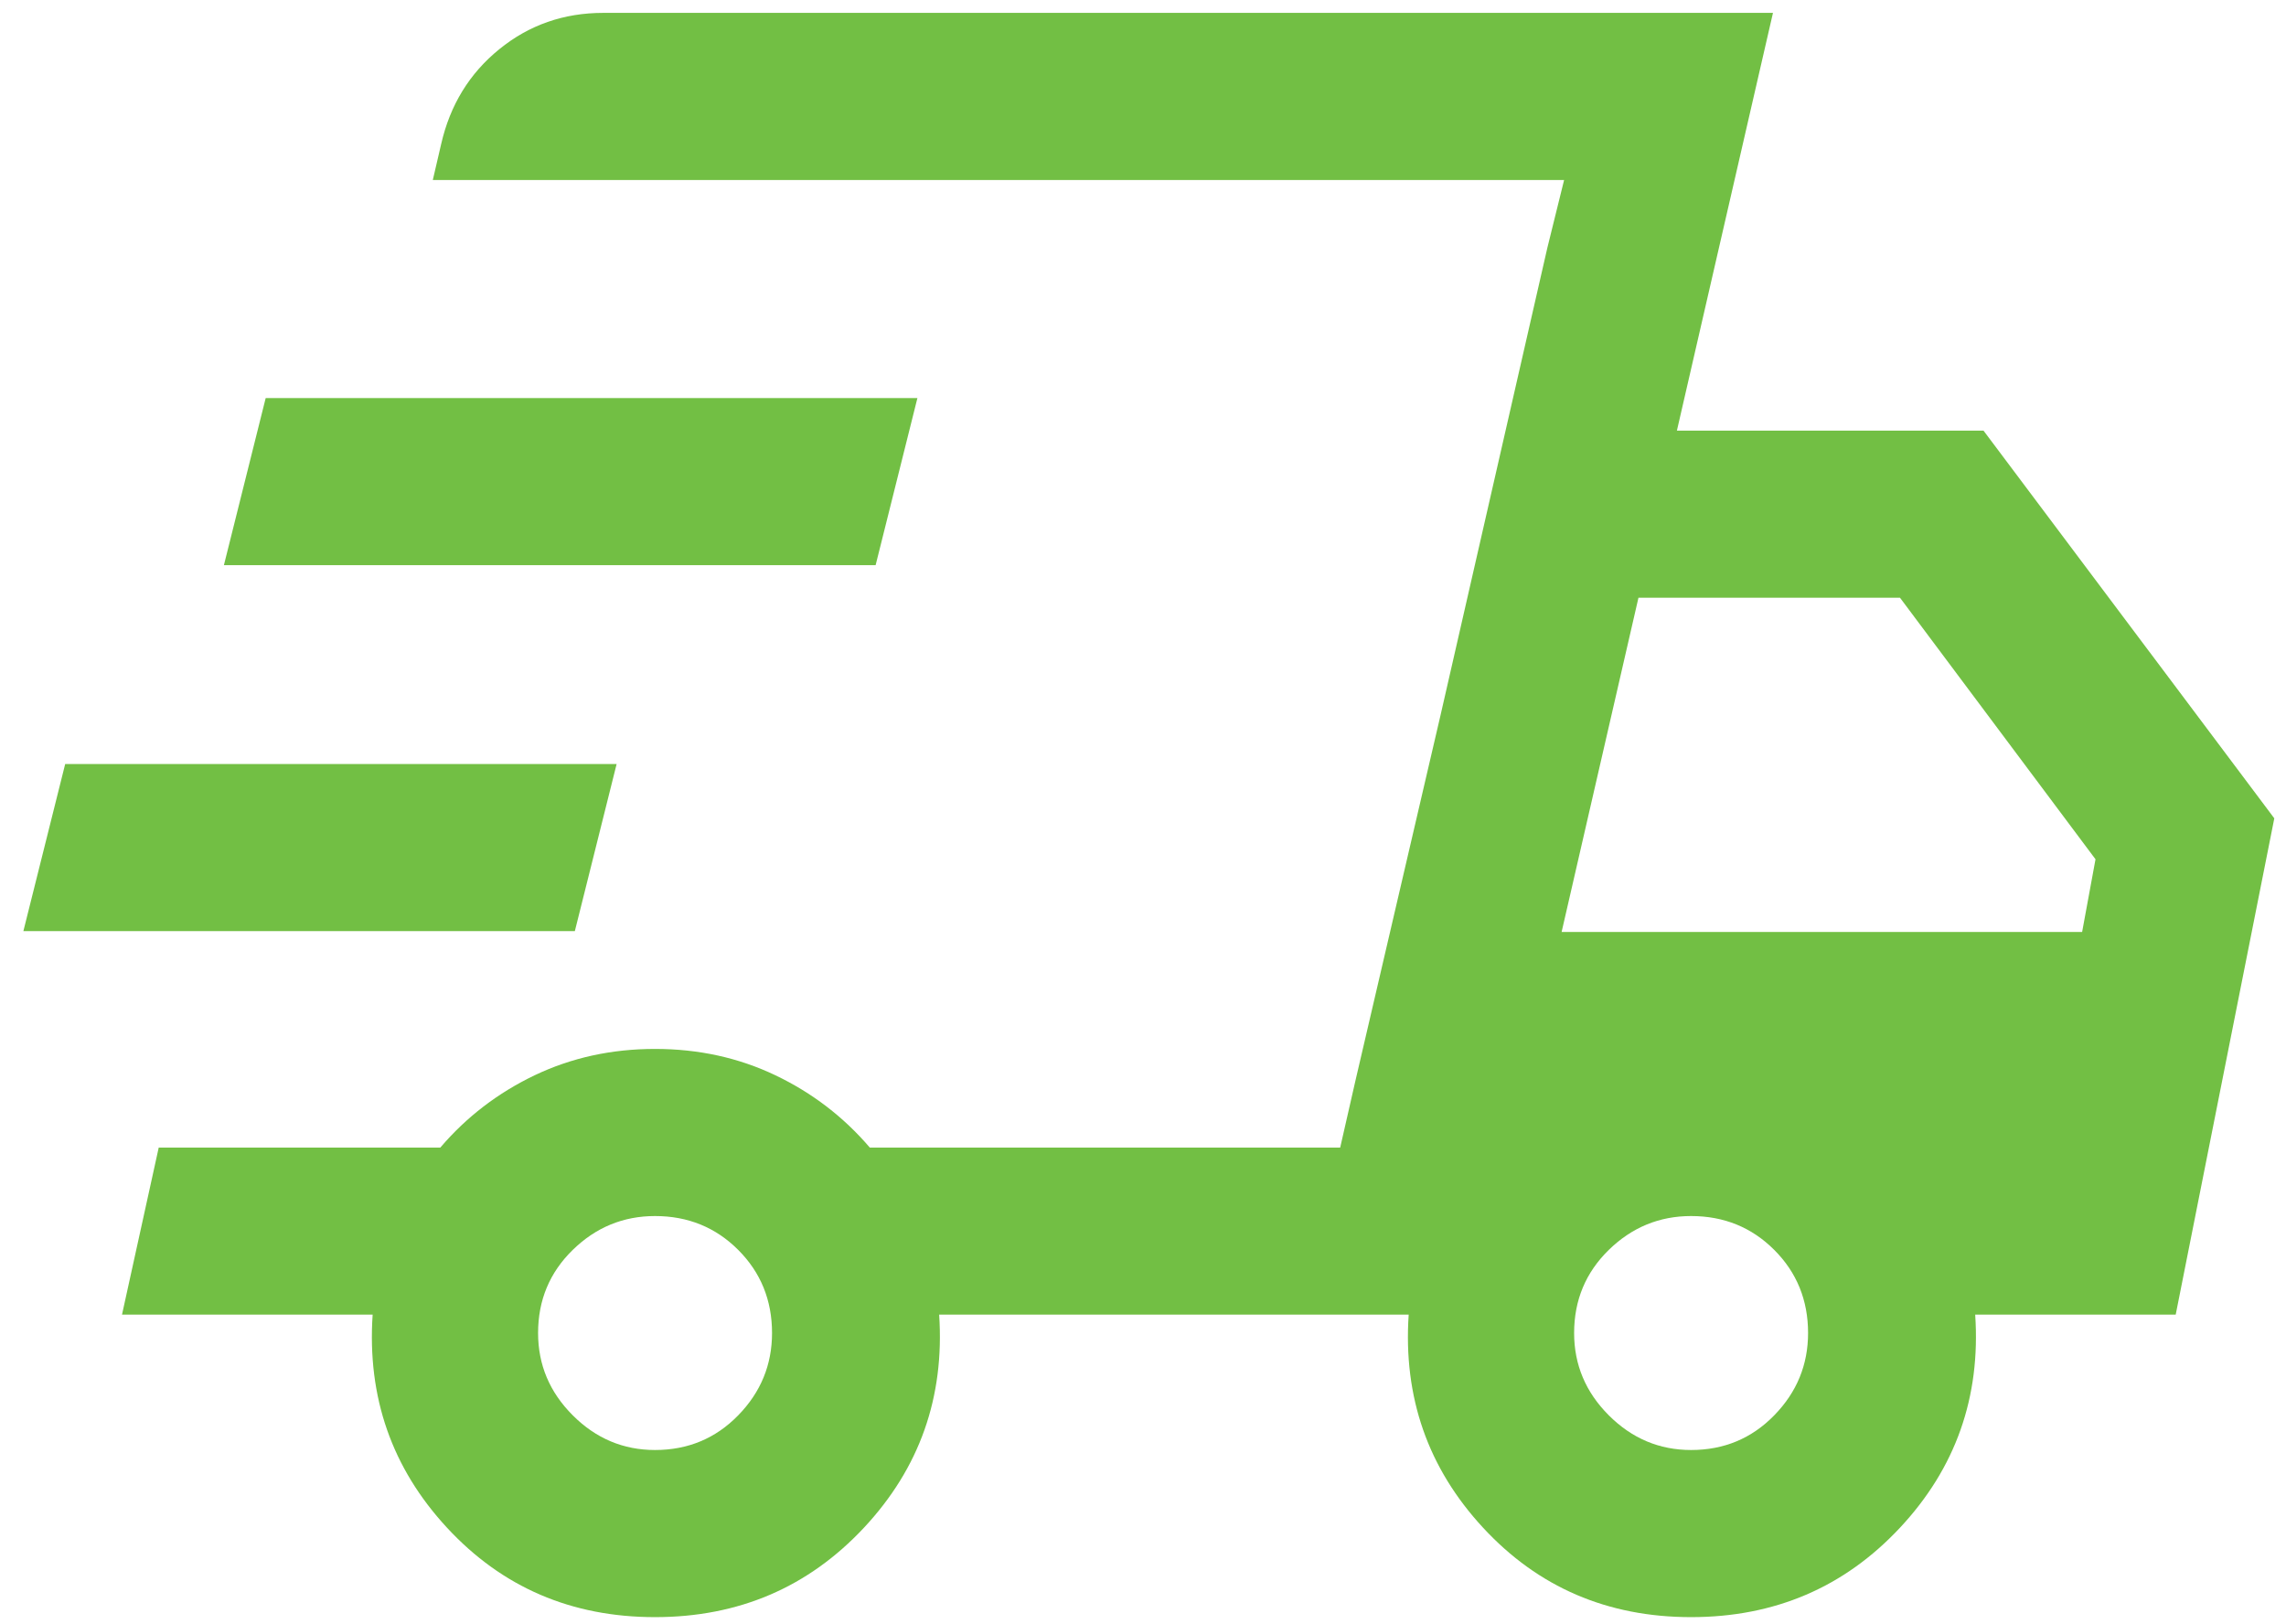 <svg width="76" height="54" viewBox="0 0 76 54" fill="none" xmlns="http://www.w3.org/2000/svg">
<path d="M21.777 53.762C19 53.762 16.694 52.771 14.861 50.789C13.027 48.808 12.204 46.447 12.389 43.706H4.056L5.277 38.151H14.639C15.509 37.132 16.555 36.331 17.777 35.747C19 35.164 20.333 34.872 21.777 34.872C23.222 34.872 24.555 35.164 25.777 35.747C27 36.331 28.046 37.132 28.917 38.151H44.556L52 5.984H14.389L14.667 4.789C14.963 3.493 15.606 2.442 16.598 1.637C17.588 0.831 18.741 0.428 20.056 0.428H58.944L55.75 14.317H65.944L75.611 27.206L72.333 43.706H65.667C65.852 46.447 65.018 48.808 63.167 50.789C61.315 52.771 59 53.762 56.222 53.762C53.445 53.762 51.139 52.771 49.306 50.789C47.472 48.808 46.648 46.447 46.833 43.706H31.223C31.407 46.447 30.574 48.808 28.723 50.789C26.87 52.771 24.555 53.762 21.777 53.762ZM51.917 30.984H69.222L69.667 28.567L63.167 19.872H54.472L51.917 30.984ZM51.444 8.234L52 5.984L44.556 38.151L45.056 35.956L47.889 23.789L51.444 8.234ZM0.777 30.956L2.167 25.401H20.5L19.111 30.956H0.777ZM7.444 18.789L8.833 13.234H30.5L29.111 18.789H7.444ZM21.777 48.206C22.87 48.206 23.792 47.822 24.542 47.053C25.292 46.285 25.667 45.373 25.667 44.317C25.667 43.225 25.292 42.303 24.542 41.553C23.792 40.803 22.87 40.428 21.777 40.428C20.722 40.428 19.81 40.803 19.042 41.553C18.273 42.303 17.889 43.225 17.889 44.317C17.889 45.373 18.273 46.285 19.042 47.053C19.81 47.822 20.722 48.206 21.777 48.206ZM56.222 48.206C57.315 48.206 58.236 47.822 58.986 47.053C59.736 46.285 60.111 45.373 60.111 44.317C60.111 43.225 59.736 42.303 58.986 41.553C58.236 40.803 57.315 40.428 56.222 40.428C55.167 40.428 54.255 40.803 53.486 41.553C52.718 42.303 52.333 43.225 52.333 44.317C52.333 45.373 52.718 46.285 53.486 47.053C54.255 47.822 55.167 48.206 56.222 48.206Z" fill="#72BF44"></path>
</svg>
